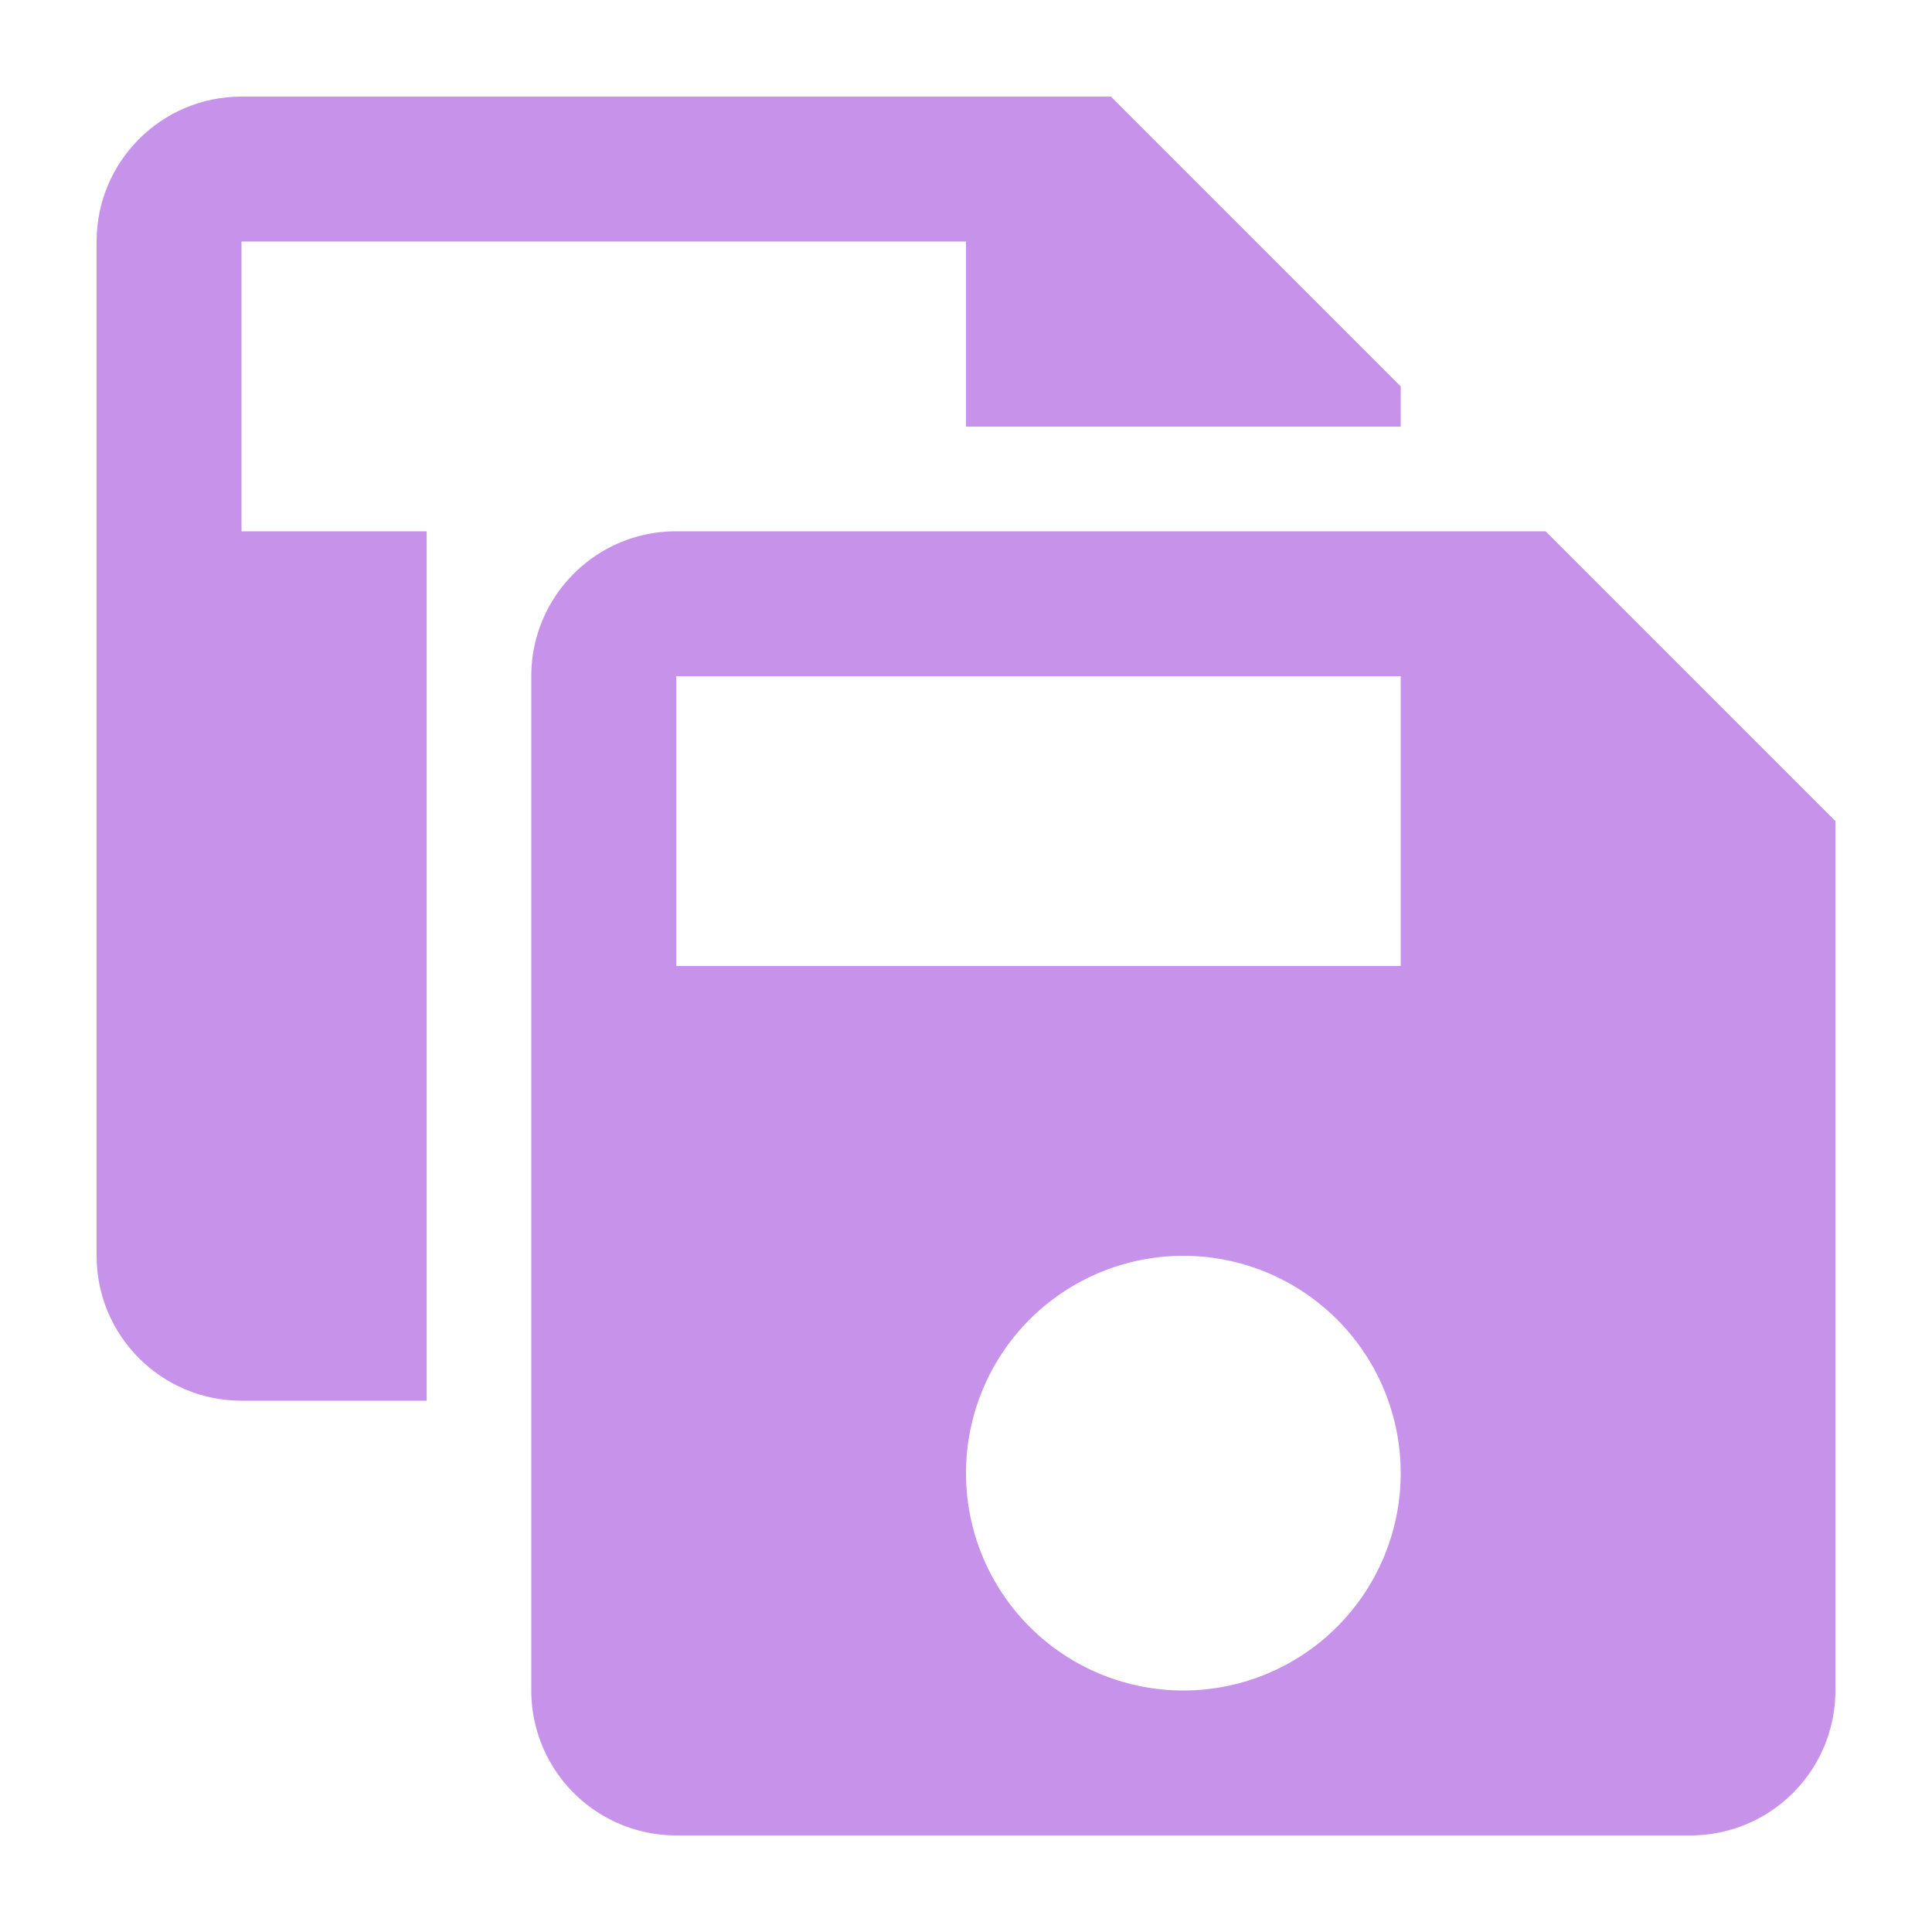 <svg viewBox="0 0 24 24" width="16px" height="16px" xmlns="http://www.w3.org/2000/svg">
    <g transform="matrix(1, 0, 0, 1, 0.3, 0.3)" fill="#C792EA">
        <path d="M 11.7 2.7 L 2.7 2.7 L 2.7 6.3 L 5 6.3 L 5 17.1 L 2.7 17.1 C 1.706 17.1 0.9 16.294 0.9 15.3 L 0.9 2.7 C 0.9 1.71 1.701 0.9 2.7 0.9 L 13.5 0.9 L 17.1 4.5 L 17.1 5 L 11.7 5 Z"></path>
        <path transform="scale(0.9) translate(4 4)"
              d="M15,9H5V5H15M12,19A3,3 0 0,1 9,16A3,3 0 0,1 12,13A3,3 0 0,1 15,16A3,3 0 0,1 12,19M17,3H5C3.89,3 3,3.9 3,5V19A2,2 0 0,0 5,21H19A2,2 0 0,0 21,19V7L17,3Z"></path>
    </g>
</svg>